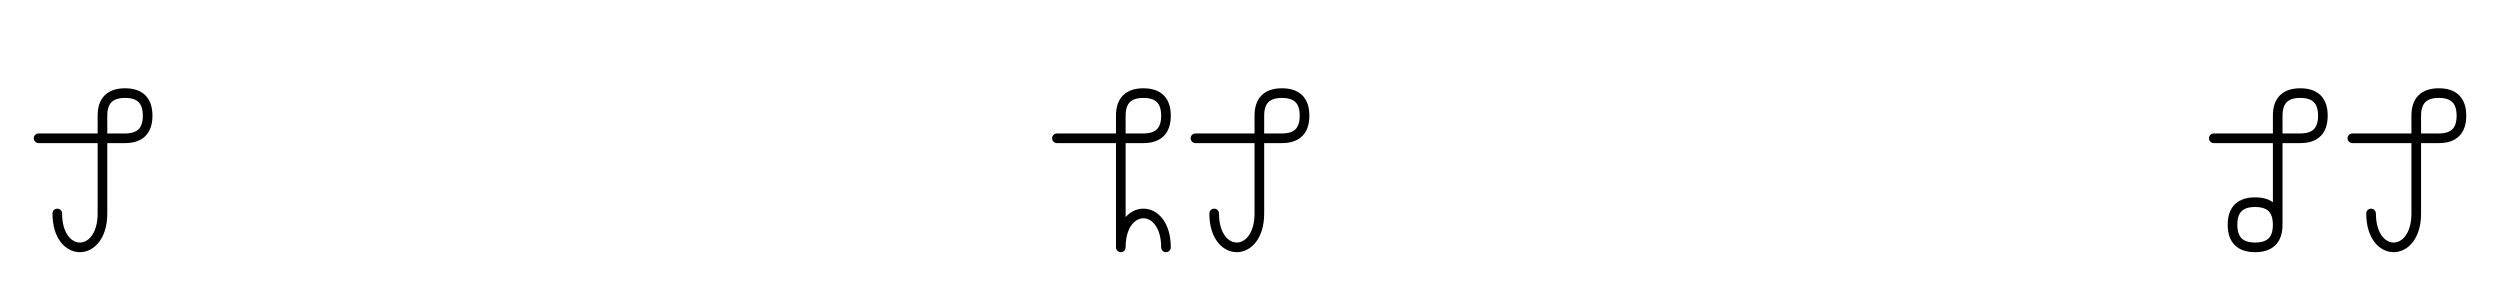 <?xml version="1.0" encoding="UTF-8"?>
<svg xmlns="http://www.w3.org/2000/svg" xmlns:xlink="http://www.w3.org/1999/xlink"
     width="324.142" height="38.536" viewBox="0 0 324.142 38.536">
<defs>
<path d="M13.284,22.071 L13.284,26.213 L13.284,15.0 Q13.284,12.071,16.213,12.071 Q19.142,12.071,19.142,15.0 Q19.142,17.929,16.213,17.929 L5.0,17.929 M13.284,22.071 L13.284,17.929 L13.284,27.678 C13.284,33.536,7.426,33.536,7.426,27.678 M163.284,22.071 L163.284,26.213 L163.284,15.0 Q163.284,12.071,166.213,12.071 Q169.142,12.071,169.142,15.0 Q169.142,17.929,166.213,17.929 L155.0,17.929 M163.284,22.071 L163.284,17.929 L163.284,27.678 C163.284,33.536,157.426,33.536,157.426,27.678 M145.319,22.071 L145.319,26.213 L145.319,15.0 Q145.319,12.071,148.248,12.071 Q151.177,12.071,151.177,15.0 Q151.177,17.929,148.248,17.929 L137.035,17.929 M145.319,22.071 L145.319,17.929 L145.319,32.071 C145.319,26.213,151.177,26.213,151.177,32.071 M313.284,22.071 L313.284,26.213 L313.284,15.0 Q313.284,12.071,316.213,12.071 Q319.142,12.071,319.142,15.0 Q319.142,17.929,316.213,17.929 L305.0,17.929 M313.284,22.071 L313.284,17.929 L313.284,27.678 C313.284,33.536,307.426,33.536,307.426,27.678 M295.319,22.071 L295.319,26.213 L295.319,15.0 Q295.319,12.071,298.248,12.071 Q301.177,12.071,301.177,15.0 Q301.177,17.929,298.248,17.929 L287.035,17.929 M295.319,22.071 L295.319,17.929 L295.319,29.142 Q295.319,32.071,292.39,32.071 Q289.461,32.071,289.461,29.142 Q289.461,26.213,292.39,26.213 Q295.319,26.213,295.319,29.142" stroke="black" fill="none" stroke-width="1.25" stroke-linecap="round" stroke-linejoin="round" id="d0" />
</defs>
<use xlink:href="#d0" x="0" y="0" />
</svg>